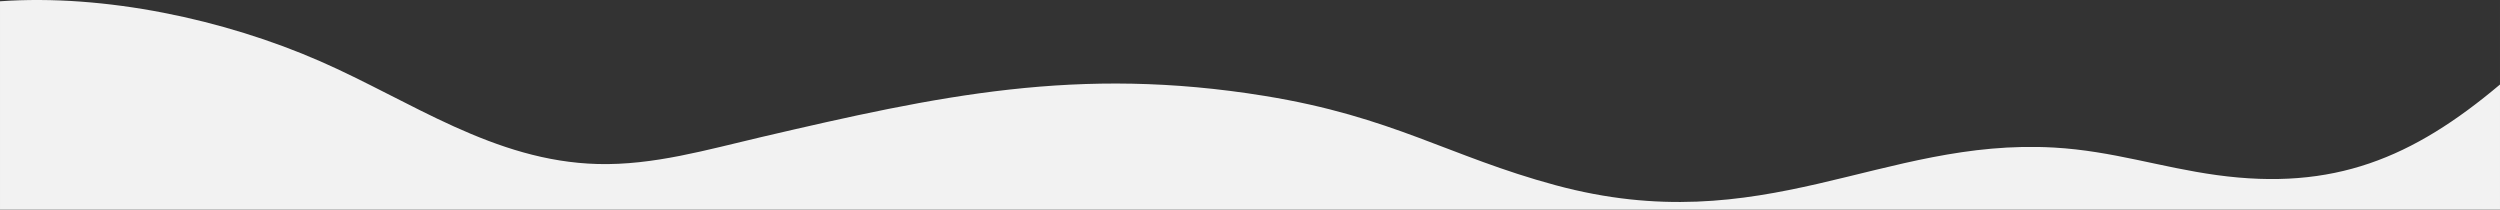 <?xml version="1.0" encoding="UTF-8"?> <!-- Creator: CorelDRAW --> <svg xmlns="http://www.w3.org/2000/svg" xmlns:xlink="http://www.w3.org/1999/xlink" xmlns:xodm="http://www.corel.com/coreldraw/odm/2003" xml:space="preserve" width="677.333mm" height="56.764mm" style="shape-rendering:geometricPrecision; text-rendering:geometricPrecision; image-rendering:optimizeQuality; fill-rule:evenodd; clip-rule:evenodd" viewBox="0 0 21725.79 1820.74"><rect x="0" y="0" width="21725.79" height="1820.74" fill="#333333" stroke="none"/> <defs> <style type="text/css"> <![CDATA[ .fil0 {fill:#F2F2F2} ]]> </style> </defs> <g id="Слой_x0020_1">  <path class="fil0" d="M-0 1820.74l21725.79 0 0 -1086.29c-759.49,639.56 -1446.74,926.5 -2461.81,787.1 -489.29,-67.2 -907.94,-210.36 -1412.57,-239.09 -1501.65,-85.51 -2526.9,815.18 -4333.15,327.06 -932.53,-252 -1410.77,-594.53 -2528.11,-776.02 -1624.02,-263.79 -2828.68,-2.97 -4377.09,358.39 -466.36,108.84 -935.72,246.18 -1418.89,233.46 -902.49,-23.76 -1623.16,-547.78 -2412.06,-893.08 -834.08,-365.08 -1872.33,-585.56 -2782.12,-521.12 0,603.19 0,1206.39 0,1809.59z"></path> </g> </svg> 